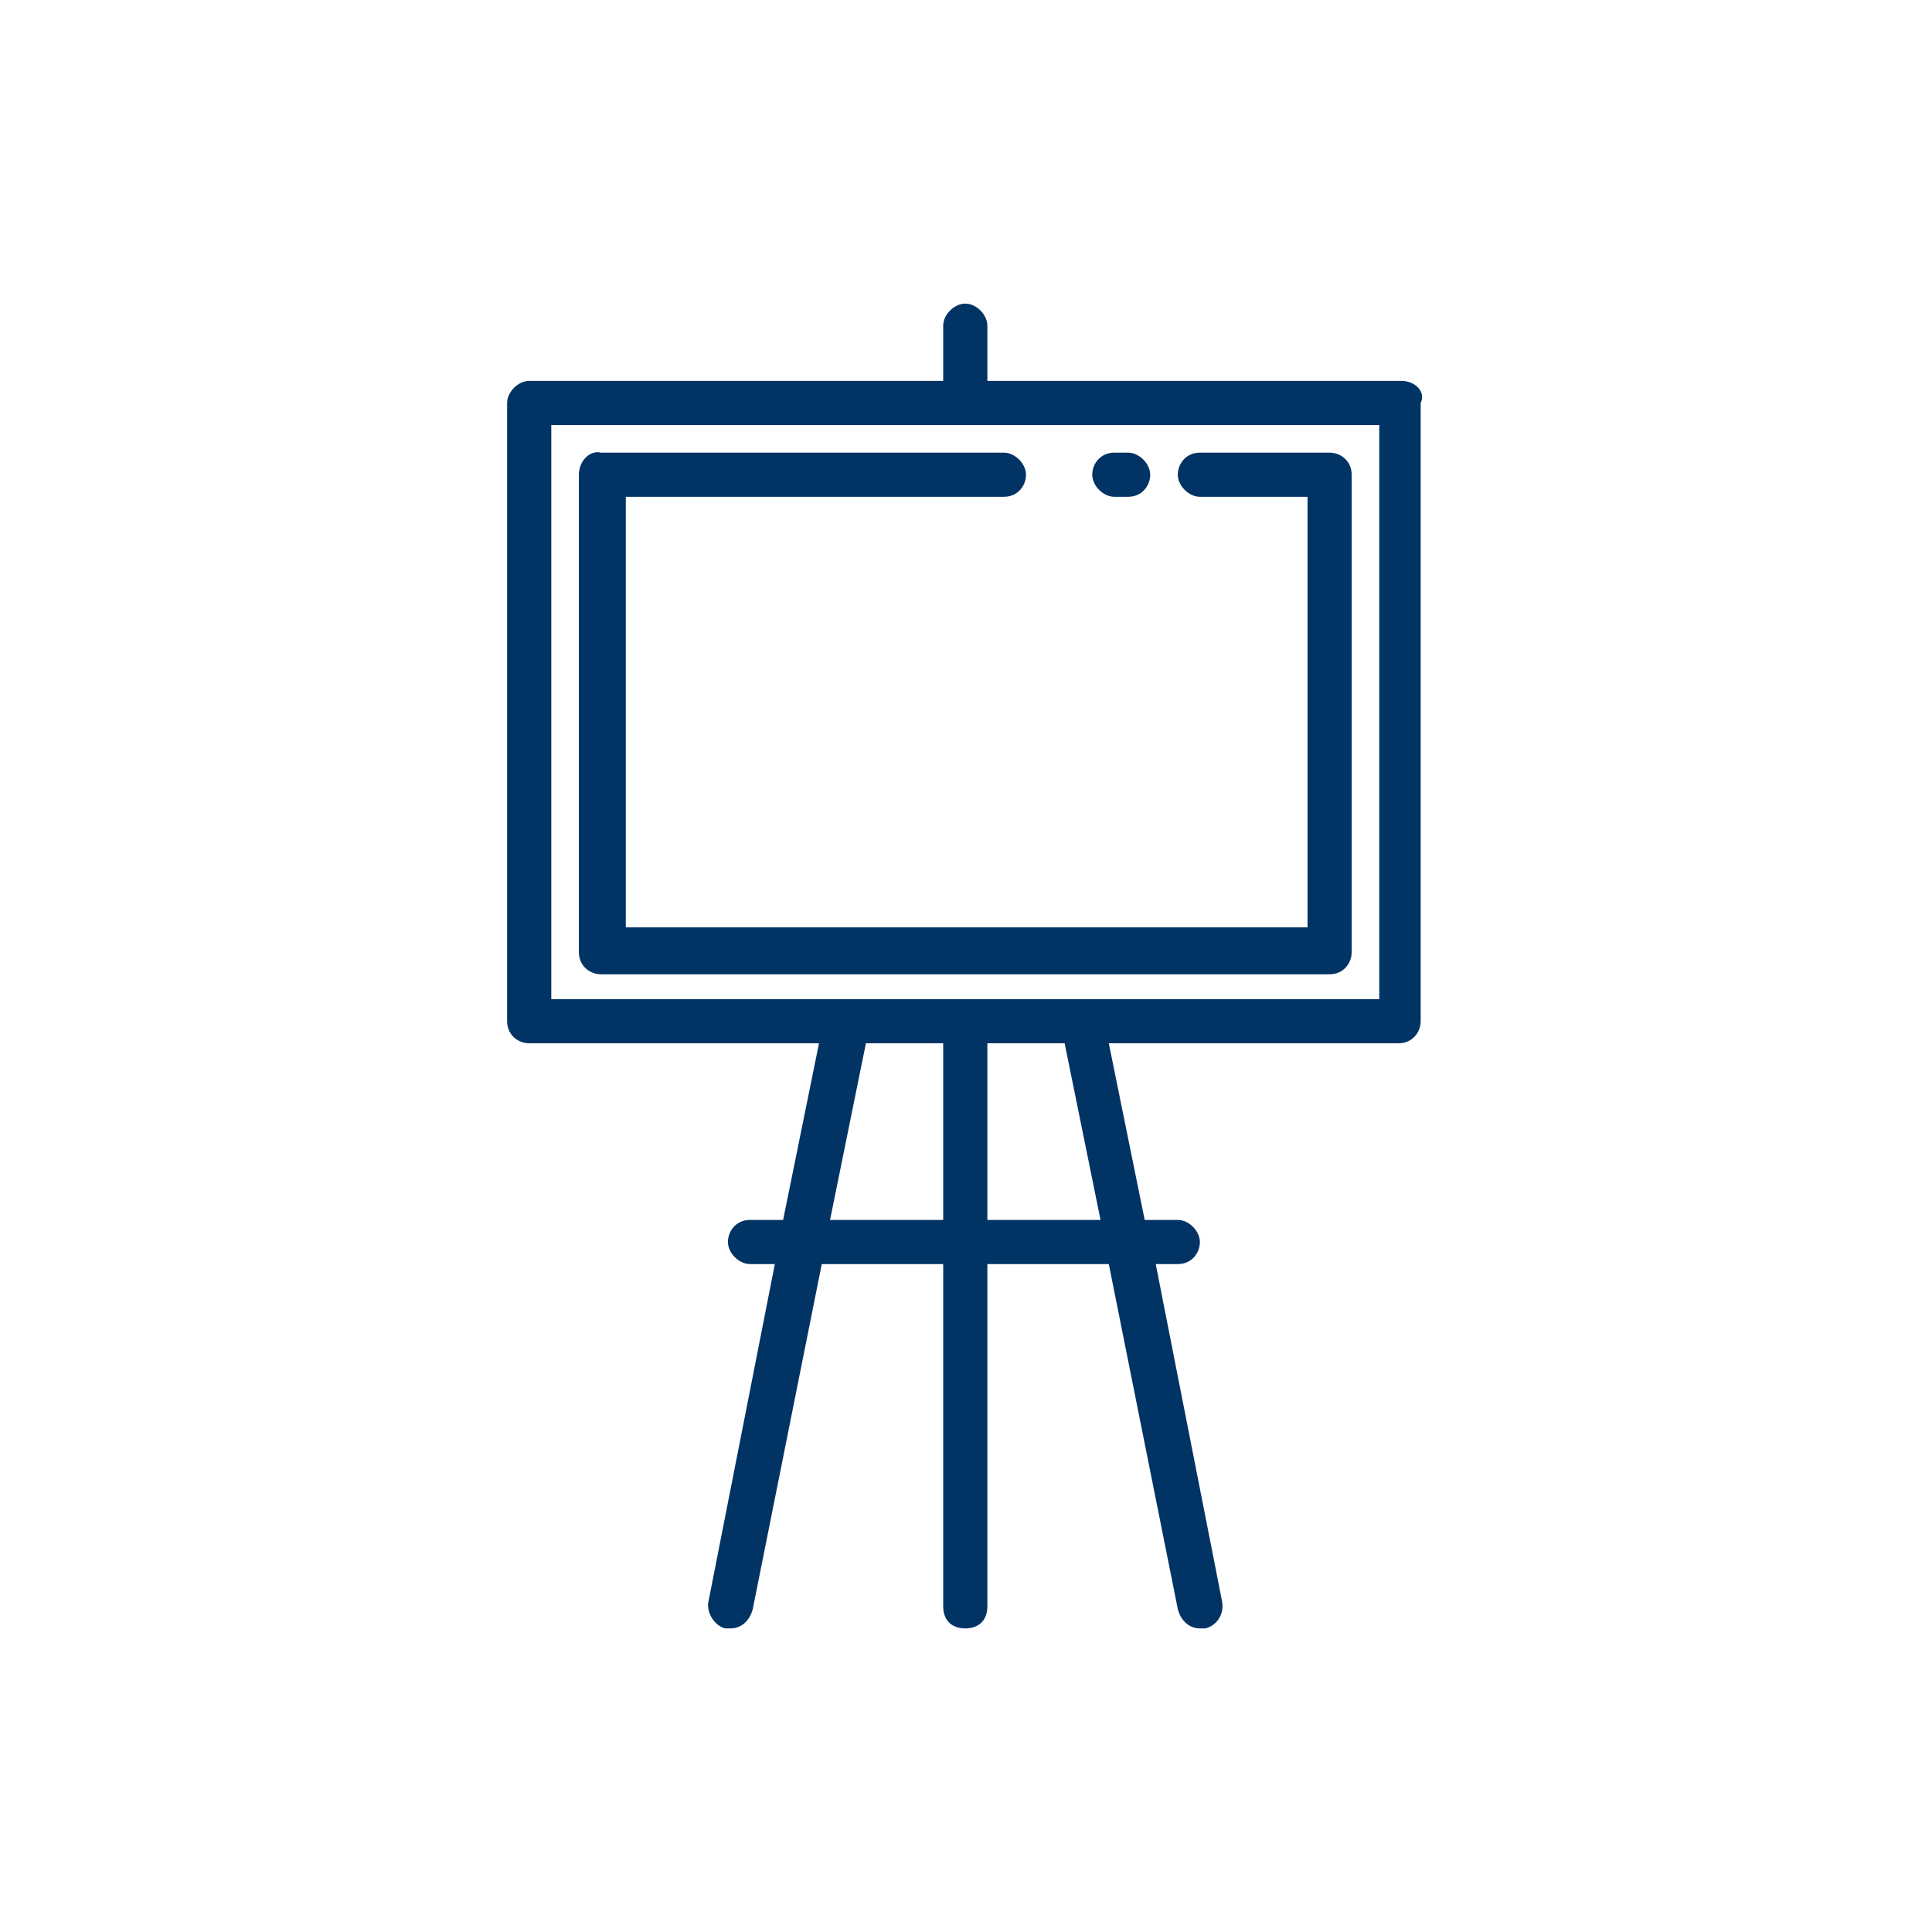 <?xml version="1.0" encoding="utf-8"?>
<!-- Generator: Adobe Illustrator 27.6.1, SVG Export Plug-In . SVG Version: 6.00 Build 0)  -->
<svg version="1.1" id="Layer_1" xmlns="http://www.w3.org/2000/svg" xmlns:xlink="http://www.w3.org/1999/xlink" x="0px" y="0px"
	 viewBox="0 0 70 70" style="enable-background:new 0 0 70 70;" xml:space="preserve">
<style type="text/css">
	.st0{clip-path:url(#SVGID_00000057868221428286455670000007713417730087508899_);}
	.st1{fill:#013365;}
</style>
<g id="Group_462" transform="translate(-581 -193)">
	<g id="Group_312" transform="translate(599.374 204)">
		<g>
			<g>
				<defs>
					<rect id="SVGID_1_" x="0" width="33.3" height="48"/>
				</defs>
				<clipPath id="SVGID_00000055675682309931076250000015734074465439705265_">
					<use xlink:href="#SVGID_1_"  style="overflow:visible;"/>
				</clipPath>
				<g id="Group_311" style="clip-path:url(#SVGID_00000055675682309931076250000015734074465439705265_);">
					<path id="Path_341" class="st1" d="M32.4,2.8h-15v-2C17.4,0.4,17,0,16.6,0s-0.8,0.4-0.8,0.8v2h-15C0.4,2.8,0,3.2,0,3.6l0,0V26
						c0,0.5,0.4,0.8,0.8,0.8l0,0h10.5L10,33.2H8.8C8.3,33.2,8,33.6,8,34c0,0.4,0.4,0.8,0.8,0.8h0.9L7.3,47c-0.1,0.4,0.2,0.9,0.6,1
						C8,48,8,48,8.1,48c0.4,0,0.7-0.3,0.8-0.7l2.5-12.5h4.4v12.4c0,0.5,0.3,0.8,0.8,0.8s0.8-0.3,0.8-0.8c0,0,0,0,0-0.1V34.8h4.4
						l2.5,12.5c0.1,0.4,0.4,0.7,0.8,0.7c0.1,0,0.1,0,0.2,0c0.4-0.1,0.7-0.5,0.6-1l-2.4-12.2h0.8c0.5,0,0.8-0.4,0.8-0.8
						c0-0.4-0.4-0.8-0.8-0.8h-1.2l-1.3-6.4h10.5c0.5,0,0.8-0.4,0.8-0.8l0,0V3.6C33.3,3.2,32.9,2.8,32.4,2.8L32.4,2.8 M11.7,33.2
						l1.3-6.4h2.8v6.4H11.7z M21.5,33.2h-4.1v-6.4h2.8L21.5,33.2z M31.6,25.2h-30V4.4h30V25.2z"/>
					<path id="Path_342" class="st1" d="M2.6,6.2v17.3c0,0.5,0.4,0.8,0.8,0.8l0,0h26.4c0.5,0,0.8-0.4,0.8-0.8l0,0V6.2
						c0-0.5-0.4-0.8-0.8-0.8l0,0h-4.7c-0.5,0-0.8,0.4-0.8,0.8S24.7,7,25.1,7H29v15.6H4.3V7H18c0.5,0,0.8-0.4,0.8-0.8
						S18.4,5.4,18,5.4H3.4C3,5.3,2.6,5.7,2.6,6.2L2.6,6.2"/>
					<path id="Path_343" class="st1" d="M22,7h0.5c0.5,0,0.8-0.4,0.8-0.8s-0.4-0.8-0.8-0.8H22c-0.5,0-0.8,0.4-0.8,0.8S21.6,7,22,7"
						/>
				</g>
			</g>
		</g>
	</g>
</g>
</svg>
